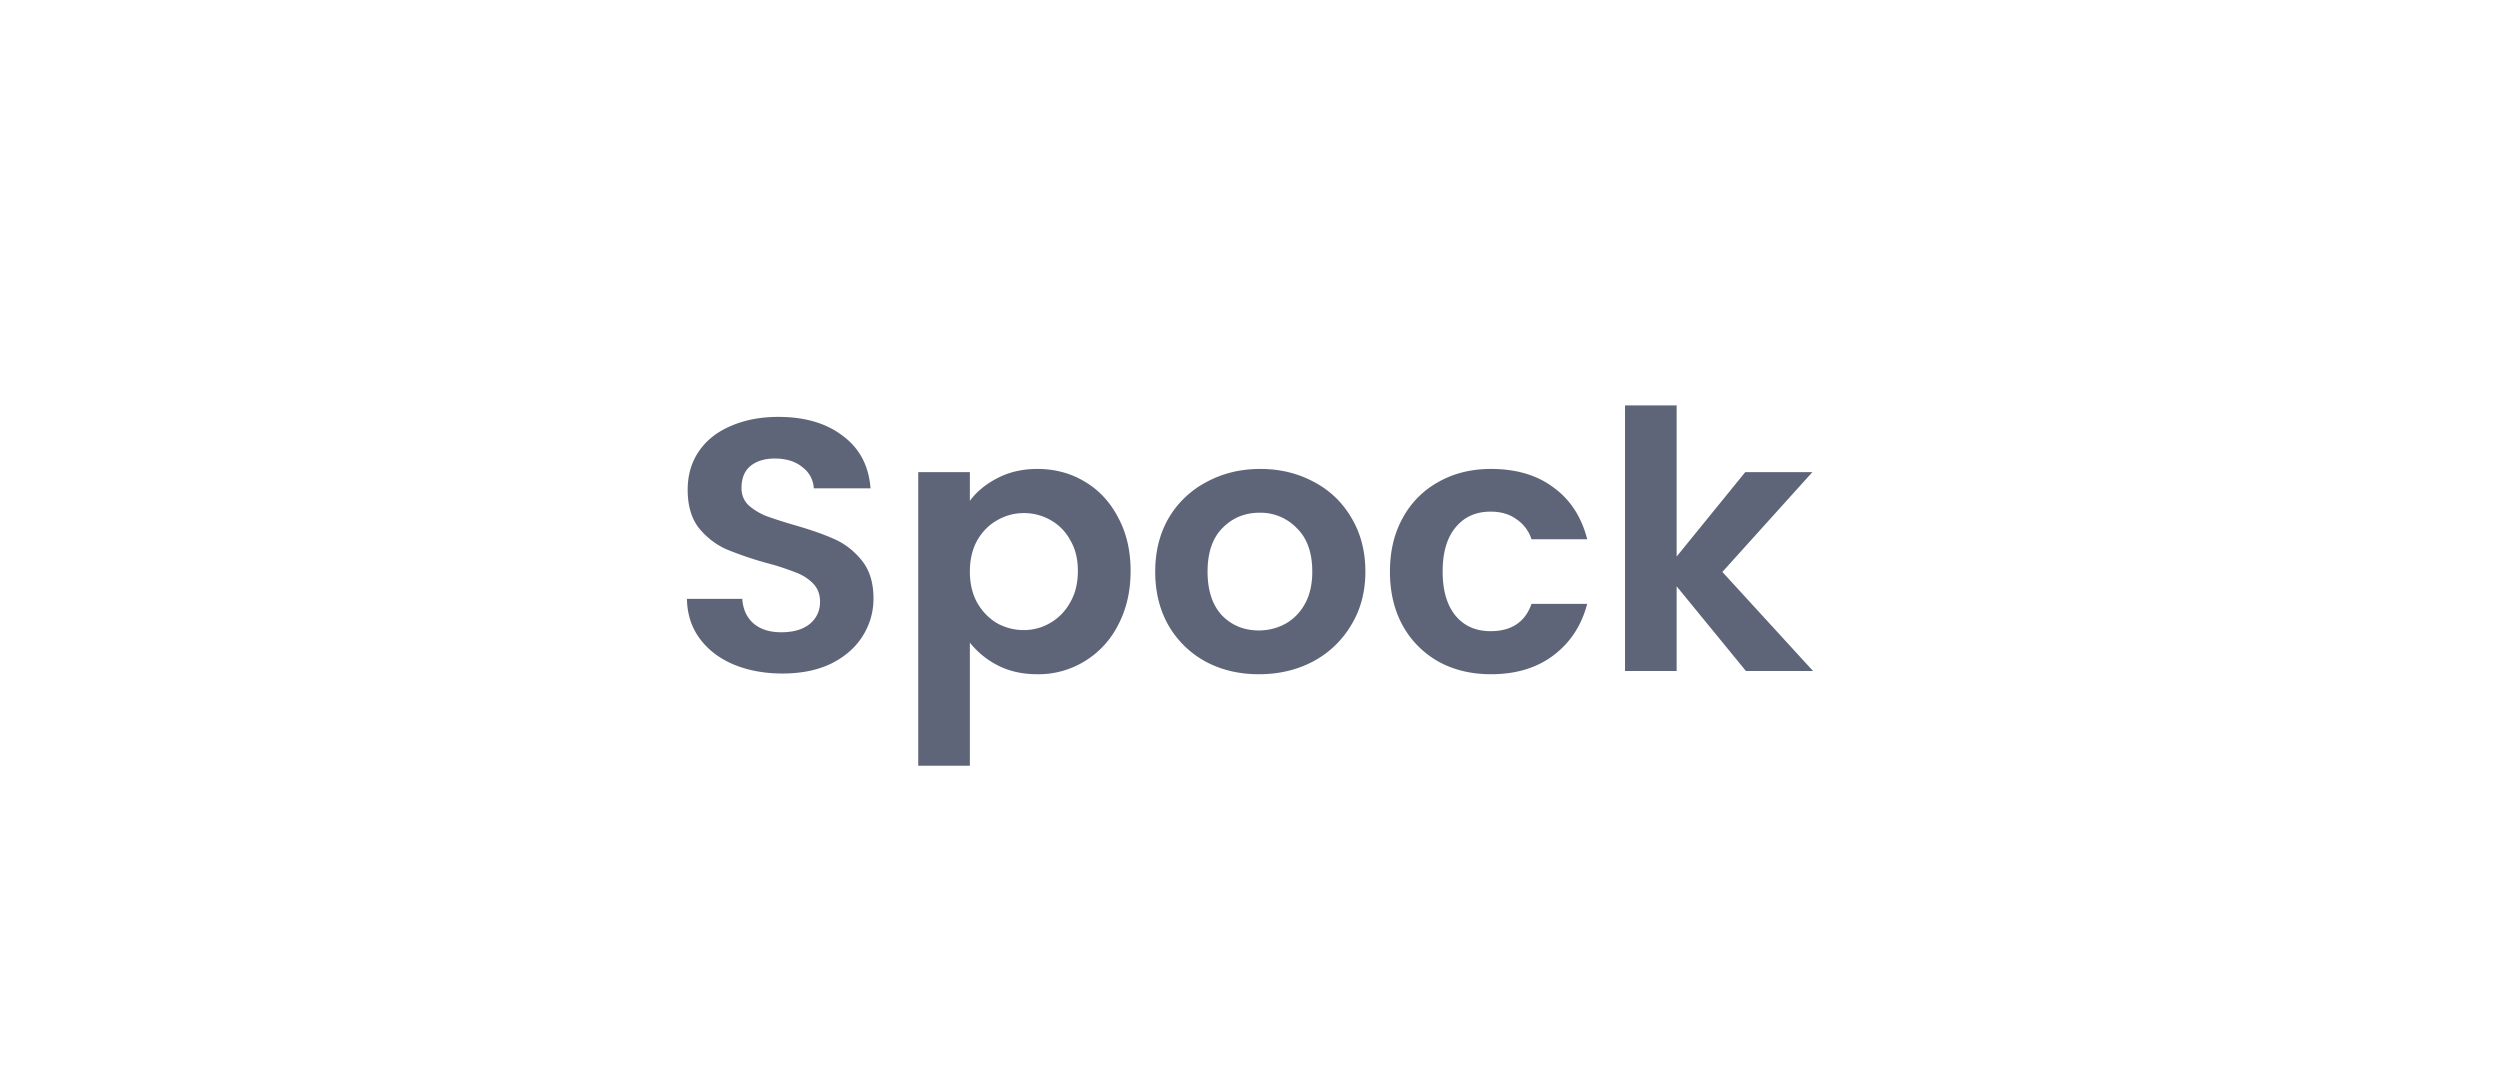 <svg width="111" height="48" fill="none" xmlns="http://www.w3.org/2000/svg"><path d="M34.74 29.904c-.797 0-1.517-.132-2.161-.398-.633-.266-1.135-.648-1.506-1.147-.371-.5-.562-1.09-.573-1.77h2.456c.032.458.196.819.49 1.084.306.266.72.399 1.245.399.534 0 .955-.122 1.26-.367.306-.255.459-.584.459-.988 0-.33-.104-.6-.311-.813a2.087 2.087 0 0 0-.786-.494 10.973 10.973 0 0 0-1.277-.414 15.552 15.552 0 0 1-1.817-.621 3.354 3.354 0 0 1-1.195-.94c-.328-.426-.491-.989-.491-1.69 0-.659.169-1.232.507-1.721.338-.489.813-.86 1.424-1.116.611-.265 1.31-.398 2.096-.398 1.178 0 2.133.281 2.864.845.743.552 1.152 1.328 1.228 2.326h-2.52a1.232 1.232 0 0 0-.508-.94c-.306-.255-.715-.382-1.228-.382-.447 0-.807.111-1.08.334-.262.223-.393.547-.393.972 0 .298.098.547.294.75.208.19.459.35.753.477.306.117.732.255 1.277.415.742.212 1.348.425 1.817.637.47.213.873.531 1.212.956.338.425.507.983.507 1.674 0 .595-.158 1.147-.474 1.657-.317.51-.78.92-1.392 1.227-.611.298-1.337.446-2.177.446ZM43.062 22.239c.295-.404.698-.738 1.211-1.004.524-.276 1.119-.414 1.785-.414.775 0 1.473.186 2.095.557.633.372 1.13.904 1.49 1.594.37.68.556 1.472.556 2.375s-.185 1.705-.556 2.406a3.992 3.992 0 0 1-1.49 1.61 3.92 3.92 0 0 1-2.095.573c-.666 0-1.255-.133-1.768-.398a3.777 3.777 0 0 1-1.228-1.004V34H40.77V20.964h2.292v1.275Zm4.796 3.108c0-.532-.114-.988-.343-1.37a2.208 2.208 0 0 0-.884-.893 2.37 2.37 0 0 0-1.179-.303c-.415 0-.808.106-1.179.319-.36.201-.655.499-.884.892-.218.393-.327.855-.327 1.386 0 .532.11.994.327 1.387.23.393.524.696.884.908a2.43 2.43 0 0 0 1.179.303c.426 0 .819-.106 1.179-.319.37-.212.665-.515.884-.908.229-.393.343-.86.343-1.402ZM55.892 29.936c-.873 0-1.66-.186-2.358-.558a4.243 4.243 0 0 1-1.653-1.61c-.393-.69-.59-1.486-.59-2.39 0-.903.203-1.7.606-2.39a4.216 4.216 0 0 1 1.687-1.594c.709-.382 1.5-.573 2.373-.573.873 0 1.664.191 2.374.573.71.372 1.266.904 1.67 1.594.414.69.622 1.487.622 2.39 0 .904-.213 1.7-.639 2.39a4.299 4.299 0 0 1-1.702 1.61c-.71.372-1.506.558-2.39.558Zm0-1.944c.414 0 .802-.096 1.162-.287.371-.202.666-.5.884-.892.218-.393.327-.871.327-1.434 0-.84-.229-1.483-.687-1.929a2.224 2.224 0 0 0-1.654-.685c-.654 0-1.206.228-1.653.685-.437.446-.655 1.09-.655 1.928 0 .84.213 1.488.639 1.945.436.446.982.669 1.637.669ZM61.714 25.378c0-.913.191-1.71.573-2.39a3.972 3.972 0 0 1 1.588-1.594c.677-.382 1.452-.573 2.325-.573 1.124 0 2.051.276 2.783.828.742.542 1.238 1.307 1.49 2.295H68a1.707 1.707 0 0 0-.672-.892c-.305-.223-.687-.335-1.146-.335-.654 0-1.173.234-1.555.701-.382.457-.573 1.11-.573 1.96 0 .84.191 1.493.573 1.96.382.457.9.686 1.555.686.928 0 1.534-.404 1.817-1.211h2.472c-.25.956-.747 1.716-1.49 2.279-.741.563-1.67.844-2.782.844-.873 0-1.648-.186-2.325-.558a4.109 4.109 0 0 1-1.588-1.593c-.382-.69-.573-1.493-.573-2.407ZM77.52 29.793l-3.077-3.761v3.76h-2.292V18h2.292v6.71l3.045-3.746h2.98l-3.995 4.43 4.027 4.399h-2.98Z" fill="#5F6578"/></svg>